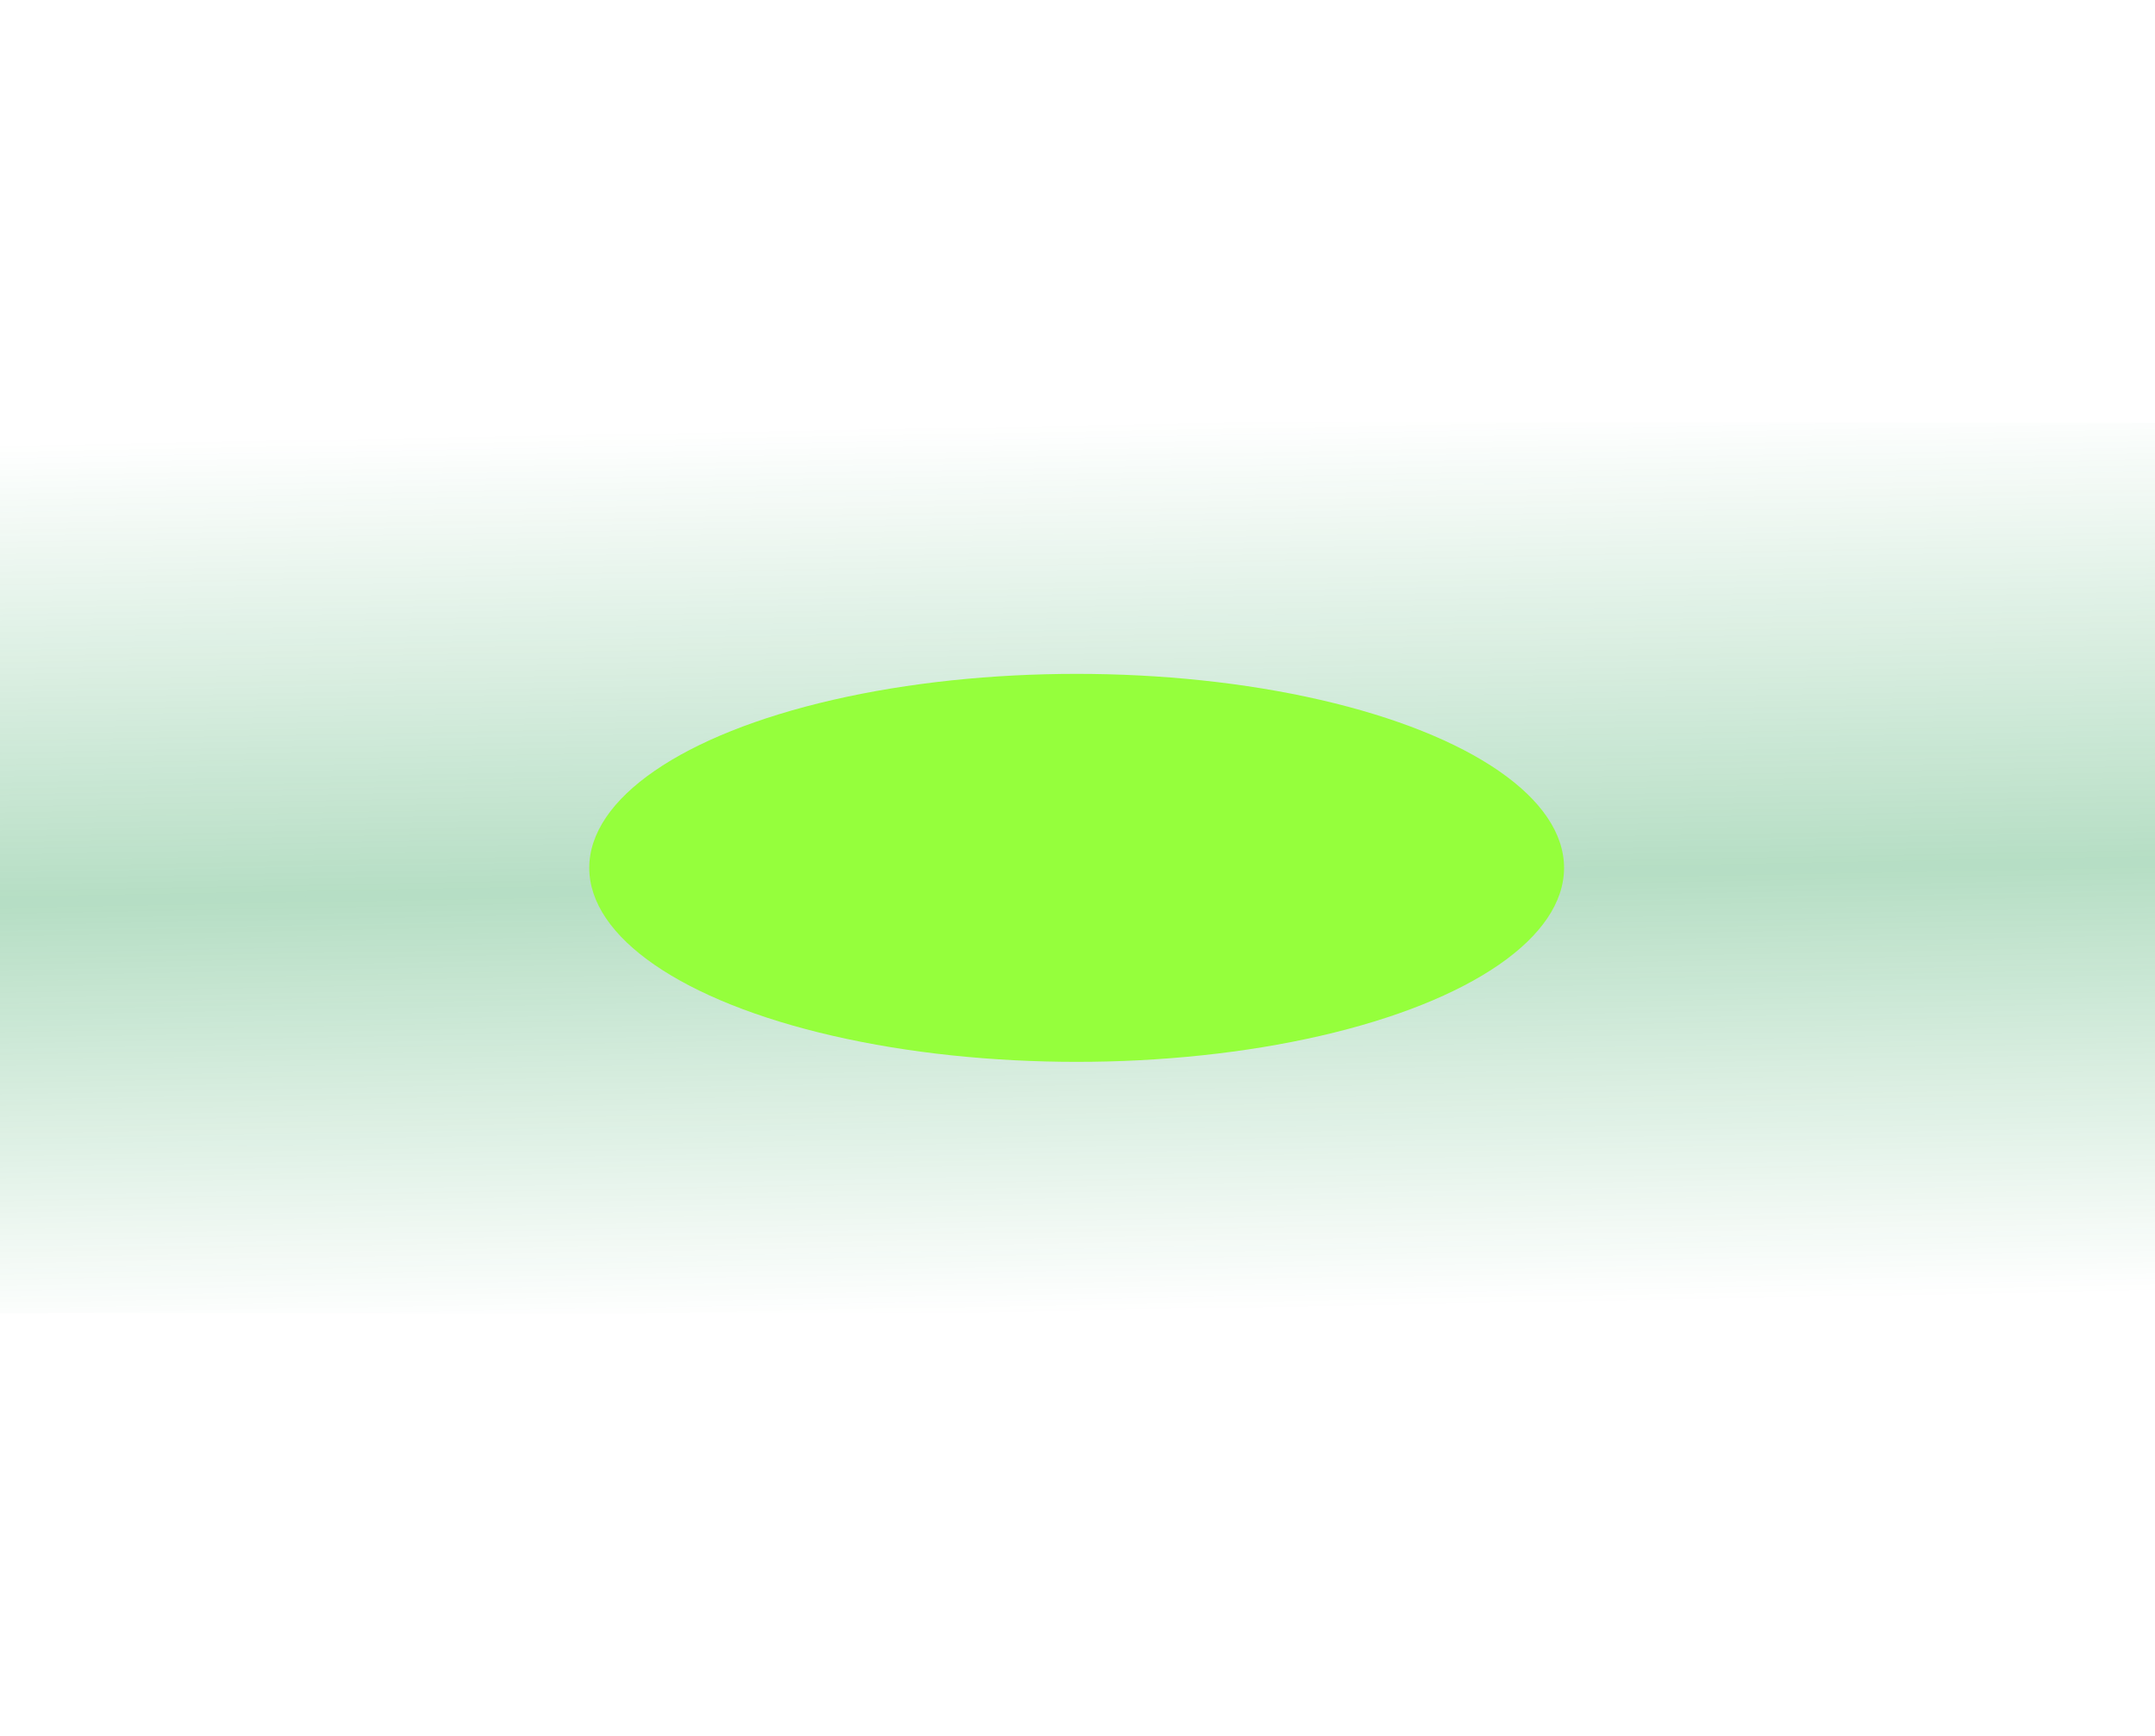 <svg width="1280" height="1031" viewBox="0 0 1280 1031" fill="none" xmlns="http://www.w3.org/2000/svg">
<rect y="251" width="1280" height="529" fill="url(#paint0_linear_8807_25235)"/>
<g filter="url(#filter0_f_8807_25235)">
<ellipse cx="639.5" cy="515.5" rx="289.5" ry="115.228" fill="#95FF3C"/>
</g>
<defs>
<filter id="filter0_f_8807_25235" x="-50" y="0.272" width="1379" height="1030.46" filterUnits="userSpaceOnUse" color-interpolation-filters="sRGB">
<feFlood flood-opacity="0" result="BackgroundImageFix"/>
<feBlend mode="normal" in="SourceGraphic" in2="BackgroundImageFix" result="shape"/>
<feGaussianBlur stdDeviation="200" result="effect1_foregroundBlur_8807_25235"/>
</filter>
<linearGradient id="paint0_linear_8807_25235" x1="640" y1="251" x2="650" y2="780" gradientUnits="userSpaceOnUse">
<stop stop-color="#0B913B" stop-opacity="0"/>
<stop offset="0.516" stop-color="#0B913B" stop-opacity="0.3"/>
<stop offset="1" stop-color="#0B913B" stop-opacity="0"/>
</linearGradient>
</defs>
</svg>
